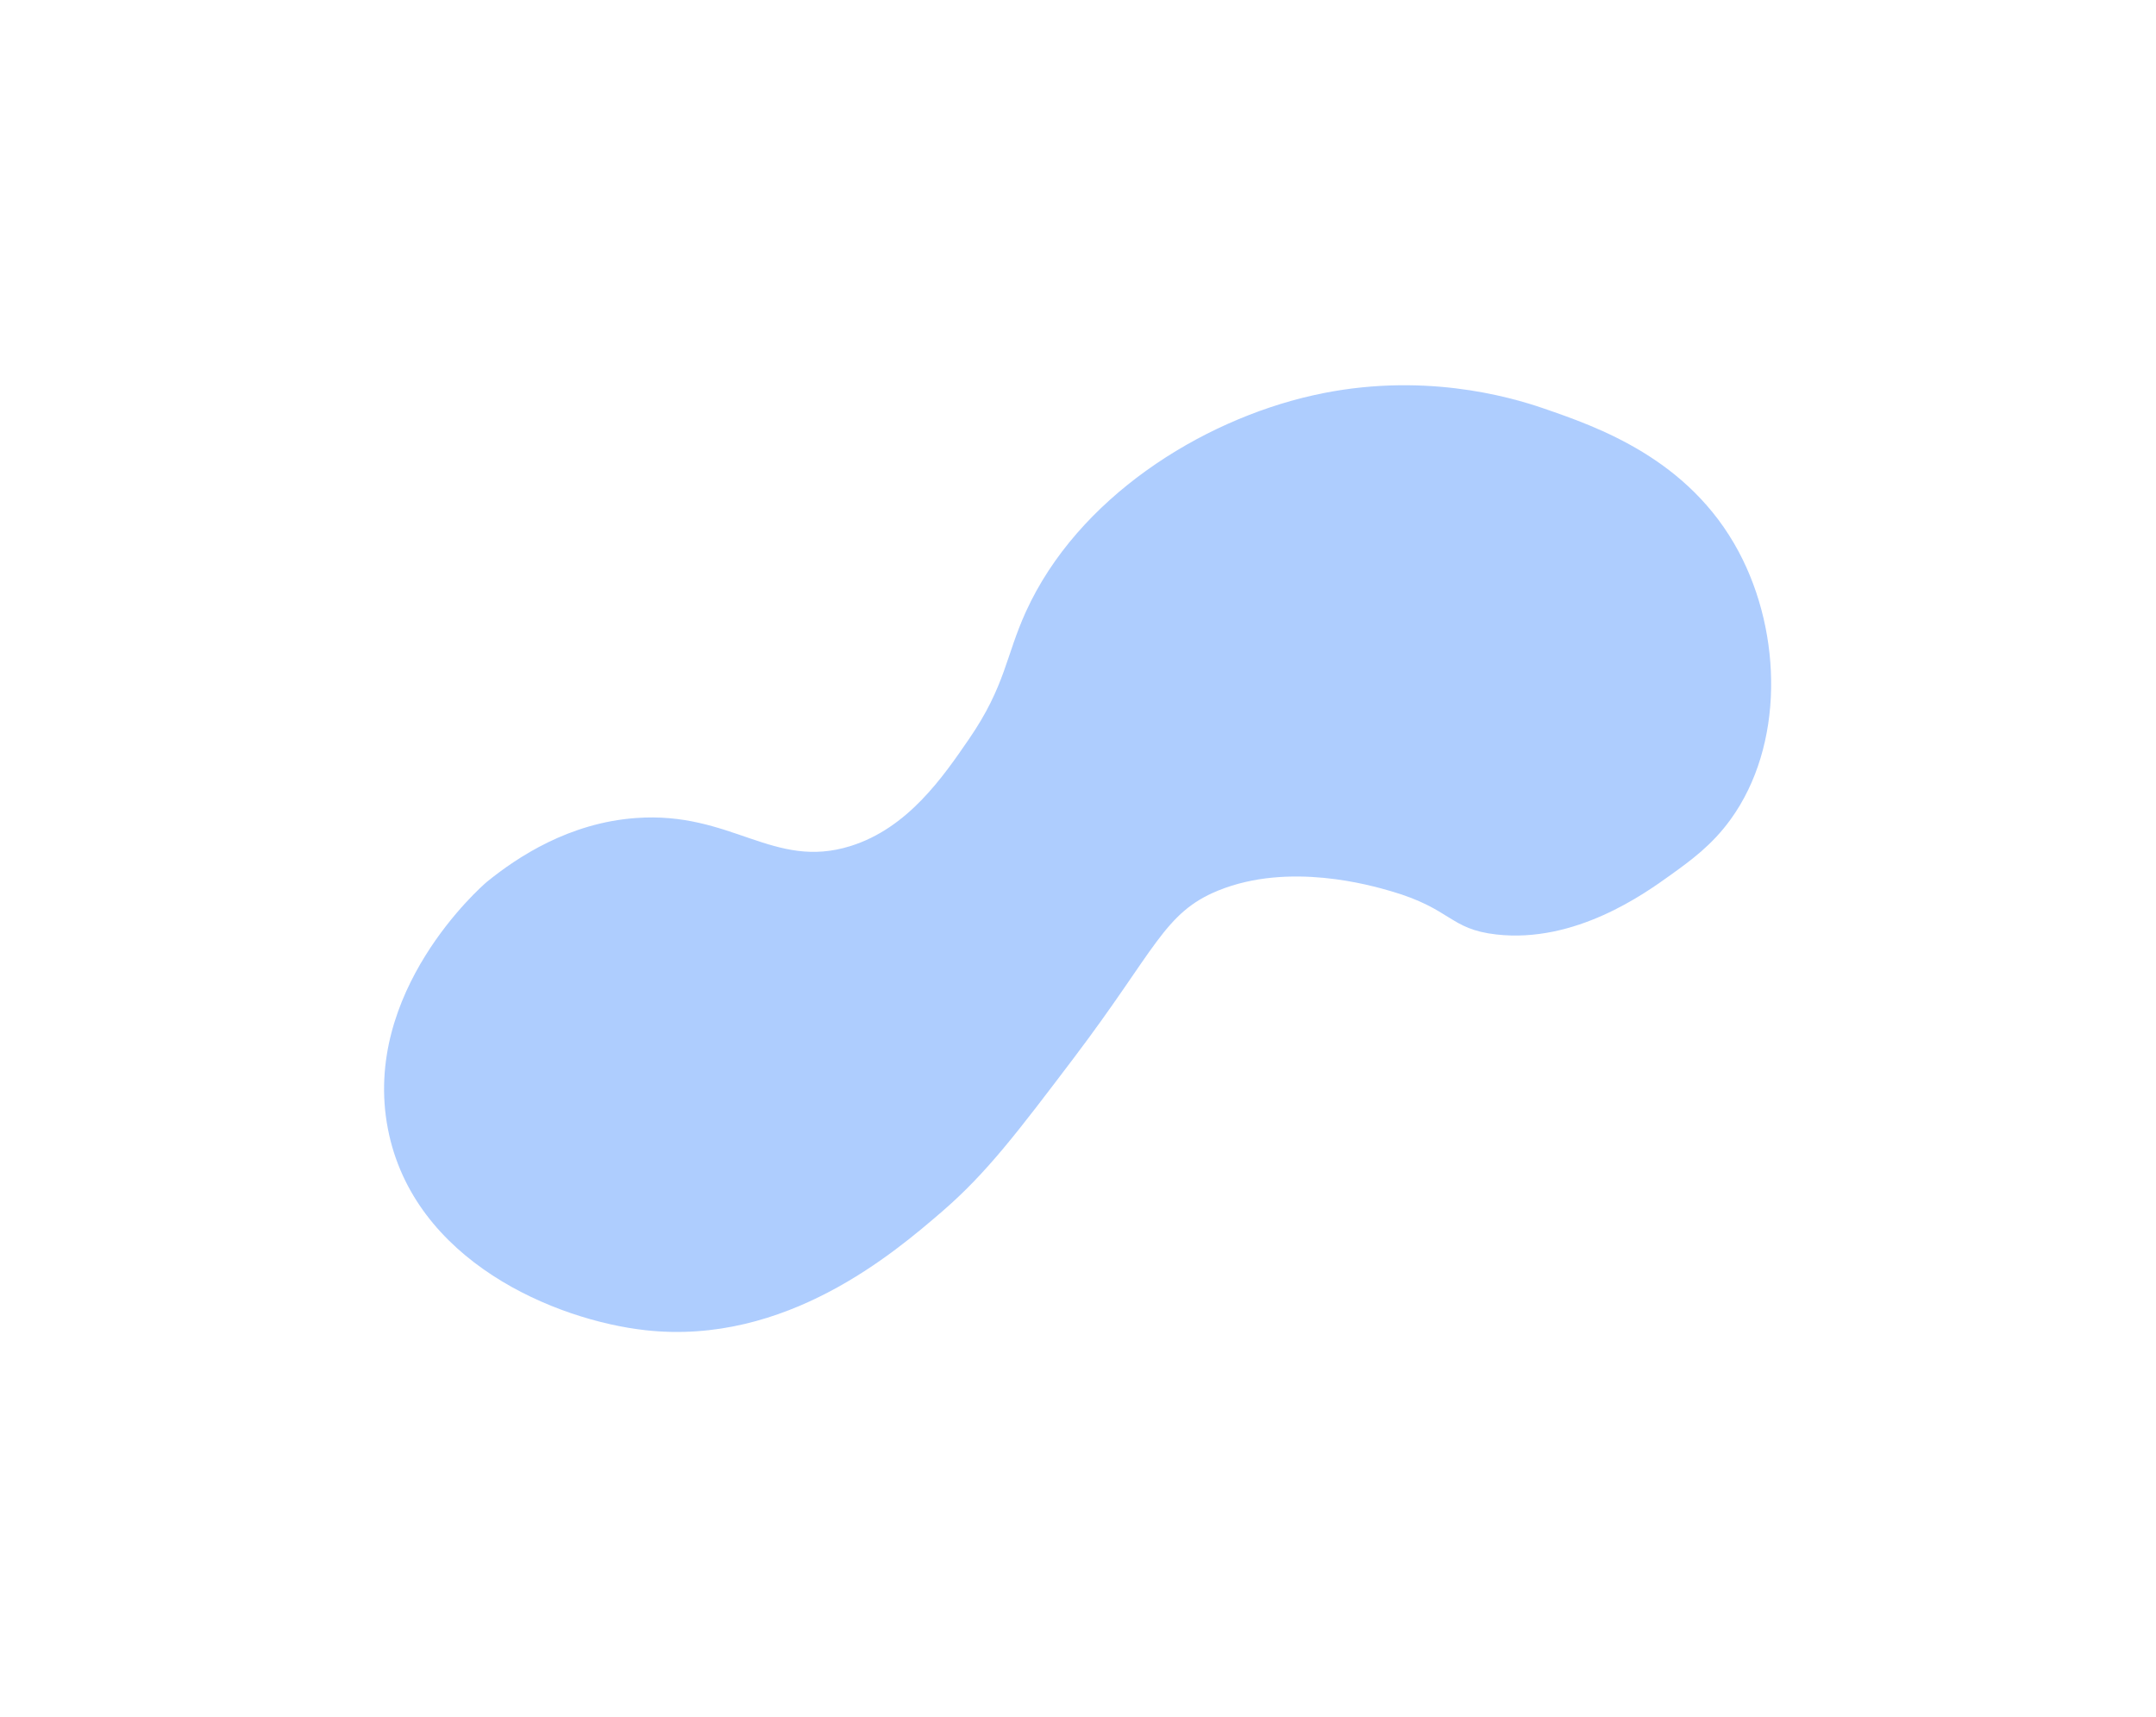 <svg xmlns="http://www.w3.org/2000/svg" width="1483" height="1181" viewBox="0 0 1483 1181"><g opacity="0.4" filter="url(#filter0_f_7132_7320)"><path d="M334.753 606.713C330.978 609.921 248.618 682.149 266.798 776.421C284.367 867.491 382.072 908.163 444.141 915.018C540.767 925.695 615.321 861.514 648.238 833.181C678.685 806.854 700.024 778.685 738.595 727.758C795.095 653.175 800.522 627.826 837.957 612.574C886.725 592.702 943.018 609.021 956.585 612.952C998.806 625.192 996.742 639.079 1029.17 642.783C1083.61 649.003 1131.35 614.657 1148.89 602.038C1162.99 591.897 1177.48 581.464 1190.36 563.701C1227.15 512.913 1226.07 436.044 1196.03 379.638C1161.87 315.497 1098.73 293.691 1062.08 281.034C1037.94 272.698 977.175 255.318 903.241 271.915C825.3 289.413 741.226 342.766 705.708 420.655C691.75 451.263 691.6 471.831 666.576 508.274C648.437 534.692 624.413 569.694 584.92 581.995C531.901 598.517 503.246 557.851 437.329 562.689C391.607 566.052 356.265 589.223 334.759 606.71L334.753 606.713Z" fill="#3582fd"></path></g><defs><filter id="filter0_f_7132_7320" x="0.181" y="0.989" width="1482.1" height="1179.21" filterUnits="userSpaceOnUse" color-interpolation-filters="sRGB"><feGaussianBlur stdDeviation="132"></feGaussianBlur></filter></defs></svg>